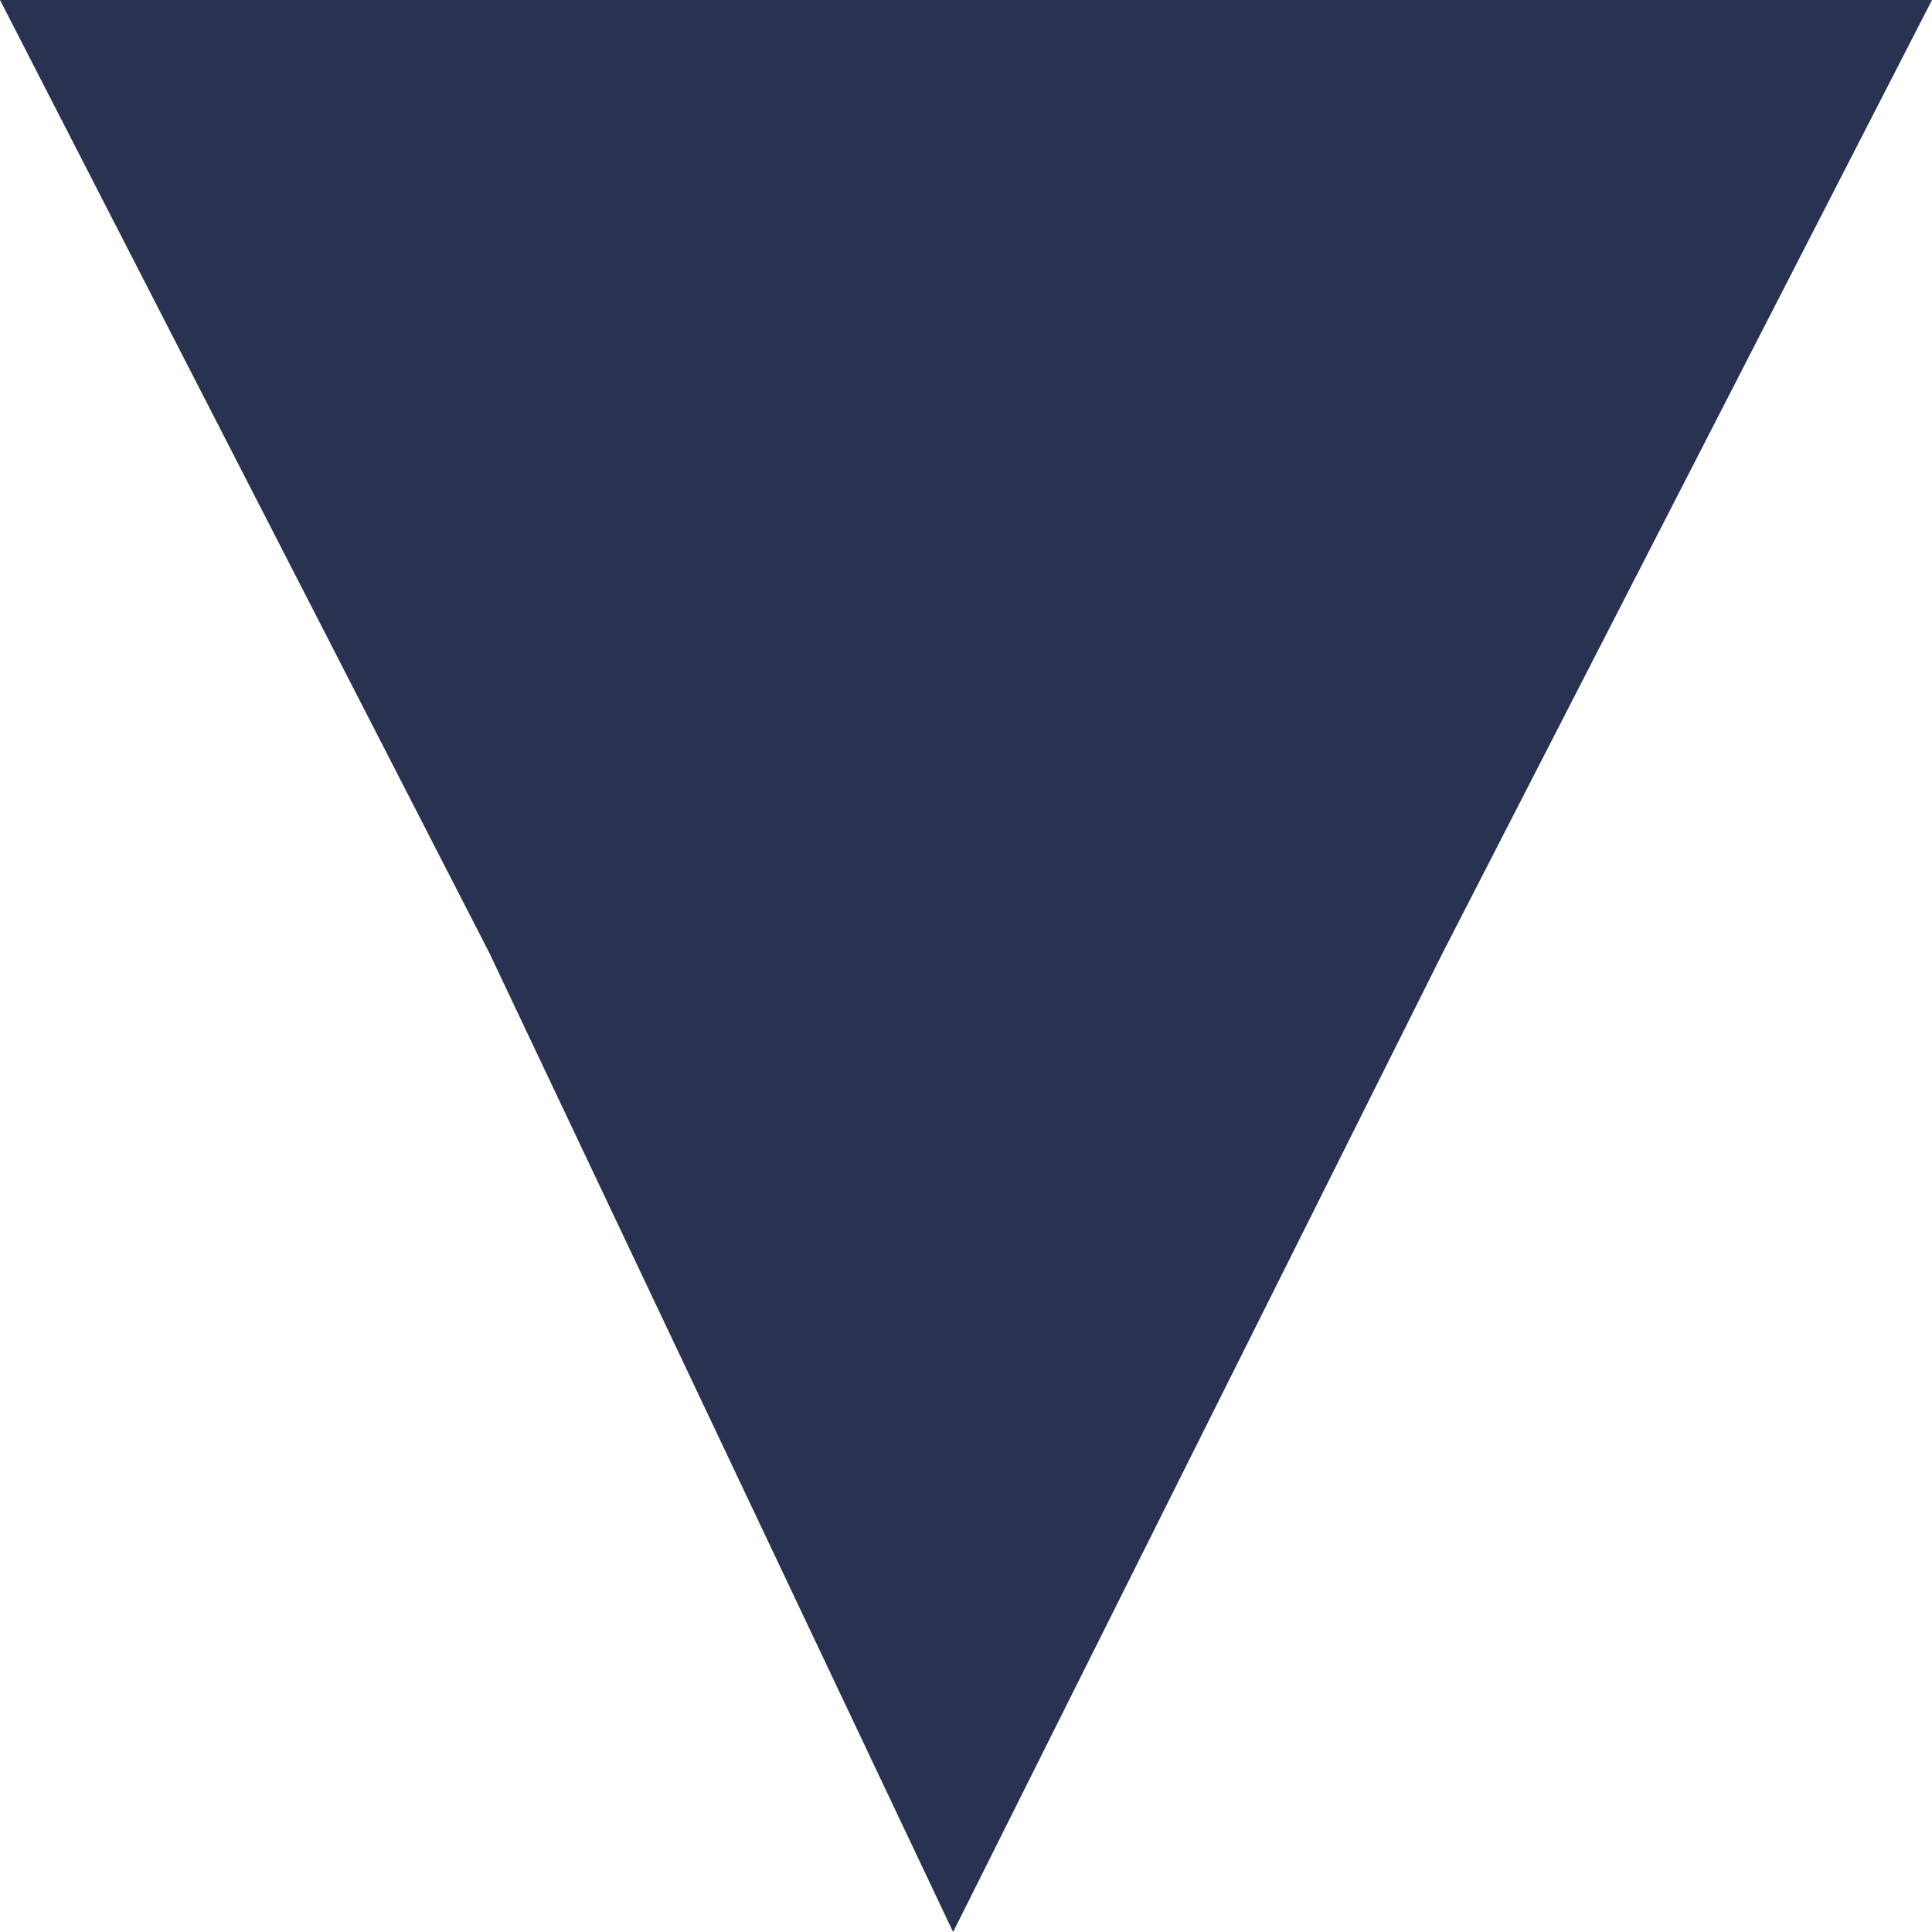 <?xml version="1.0" encoding="utf-8"?>
<!-- Generator: Adobe Illustrator 18.1.1, SVG Export Plug-In . SVG Version: 6.00 Build 0)  -->
<svg version="1.1" id="Layer_1" xmlns="http://www.w3.org/2000/svg" xmlns:xlink="http://www.w3.org/1999/xlink" x="0px" y="0px"
	 viewBox="533 608 120 120" enable-background="new 533 608 120 120" xml:space="preserve">
<polygon fill="#293250" points="563.4,667.2 592.2,728 622.6,667.2 653,608 533,608 "/>
</svg>

